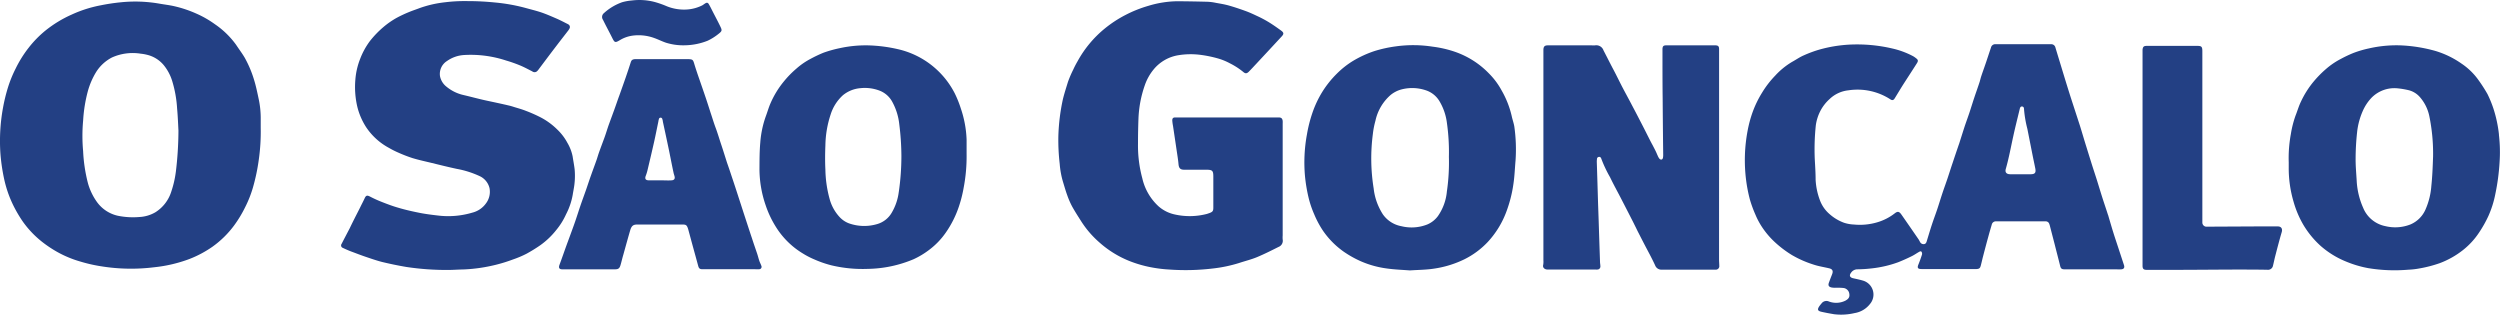 <svg xmlns="http://www.w3.org/2000/svg" width="143.038" height="18" viewBox="0 0 143.038 18">
  <g id="Camada_2" data-name="Camada 2" transform="translate(-0.022 0.067)">
    <g id="Camada_1" data-name="Camada 1" transform="translate(0.022 -0.067)">
      <path id="Caminho_691" data-name="Caminho 691" d="M125.462,11.371c.014-.1.037-.209.054-.315a4.133,4.133,0,0,0,.054-1.134c-.03-.247-.078-.491-.115-.738a2.506,2.506,0,0,0-.3-.776,2.987,2.987,0,0,0-.579-.76,3.917,3.917,0,0,0-1.021-.731c-.259-.129-.522-.244-.8-.348-.209-.082-.426-.141-.642-.207-.106-.035-.214-.068-.324-.092-.423-.1-.846-.188-1.265-.278s-.87-.214-1.314-.318a2.321,2.321,0,0,1-.966-.472,1.009,1.009,0,0,1-.376-.6.87.87,0,0,1,.393-.87,1.891,1.891,0,0,1,1-.348,6.453,6.453,0,0,1,2.385.315,7.79,7.79,0,0,1,.786.275c.245.1.48.228.715.348a.211.211,0,0,0,.261,0,.641.641,0,0,0,.106-.12c.327-.435.652-.87.981-1.3.237-.311.478-.619.717-.929a.6.6,0,0,0,.056-.09.174.174,0,0,0-.073-.258c-.035-.023-.073-.038-.11-.057-.174-.089-.358-.184-.541-.264-.284-.122-.565-.247-.856-.348-.32-.108-.649-.186-.974-.277a10.265,10.265,0,0,0-1.707-.3A15.633,15.633,0,0,0,119.441.3a9.235,9.235,0,0,0-1.279.066A6.4,6.4,0,0,0,116.7.7c-.2.077-.4.141-.6.224a7.327,7.327,0,0,0-.7.327,4.762,4.762,0,0,0-.785.546,5.568,5.568,0,0,0-.75.779A4.2,4.2,0,0,0,113.3,3.6a4.089,4.089,0,0,0-.277,1.207,4.936,4.936,0,0,0,.117,1.555,3.84,3.84,0,0,0,.51,1.166,3.64,3.64,0,0,0,1.31,1.178,4.907,4.907,0,0,0,.522.263,8,8,0,0,0,.809.313c.364.11.736.19,1.1.278.478.117.955.237,1.437.339a5.382,5.382,0,0,1,1.3.411A1.018,1.018,0,0,1,120.7,11a1.1,1.1,0,0,1-.2.87,1.368,1.368,0,0,1-.779.532,4.84,4.84,0,0,1-1.99.164c-.348-.04-.7-.084-1.044-.153-.411-.082-.821-.174-1.218-.294-.313-.089-.619-.205-.922-.324a6.807,6.807,0,0,1-.679-.308c-.174-.089-.235-.075-.315.1s-.174.348-.251.51c-.111.223-.226.442-.338.665-.087.174-.174.348-.256.522-.157.3-.318.607-.475.912a.148.148,0,0,0,.073.223c.155.073.311.144.472.205.271.1.543.207.818.3.313.106.628.217.95.3.454.11.912.205,1.375.284a15.384,15.384,0,0,0,2.455.174c.195,0,.538-.023.882-.03a9.3,9.3,0,0,0,1.787-.261,8.776,8.776,0,0,0,1-.31,5.821,5.821,0,0,0,.767-.324,8.6,8.6,0,0,0,.8-.494,4.439,4.439,0,0,0,.91-.87,3.93,3.93,0,0,0,.553-.887A3.9,3.9,0,0,0,125.462,11.371Z" transform="translate(-92.692 -0.237)" fill="#234084"/>
      <path id="Caminho_692" data-name="Caminho 692" d="M353.007,5.139a2.917,2.917,0,0,1,.5-.894,2.3,2.3,0,0,1,1.434-.819,4.374,4.374,0,0,1,1.3-.012,6.924,6.924,0,0,1,1.007.216,3.42,3.42,0,0,1,.623.261,4.057,4.057,0,0,1,.773.5c.118.1.2.09.311-.021.146-.146.285-.3.428-.452q.727-.779,1.455-1.566c.13-.139.125-.217-.035-.334-.254-.184-.51-.365-.776-.522a6.542,6.542,0,0,0-.63-.327c-.209-.1-.419-.195-.635-.273-.317-.115-.639-.223-.962-.315-.24-.066-.487-.106-.733-.15A2.923,2.923,0,0,0,356.6.37q-.87-.023-1.726-.03a5.936,5.936,0,0,0-1.684.268,7.156,7.156,0,0,0-1.317.531,6.825,6.825,0,0,0-1.141.748,6.368,6.368,0,0,0-1.582,1.9,5.067,5.067,0,0,0-.244.473,6,6,0,0,0-.3.7c-.1.329-.207.654-.289.99a11.417,11.417,0,0,0-.259,2.116,11.729,11.729,0,0,0,.078,1.582,4.87,4.87,0,0,0,.193,1.044c.075.242.143.489.23.727a4.634,4.634,0,0,0,.289.668c.174.31.365.607.557.906a5.577,5.577,0,0,0,.976,1.124,5.838,5.838,0,0,0,1.709,1.072,6.816,6.816,0,0,0,1.422.4,7.61,7.61,0,0,0,.87.1,13.12,13.12,0,0,0,2.561-.064,7.929,7.929,0,0,0,1.46-.31c.348-.115.7-.2,1.03-.338.416-.174.816-.376,1.218-.578a.378.378,0,0,0,.242-.428,1.465,1.465,0,0,1,0-.231V10.665h0V7.336a1.294,1.294,0,0,0,0-.143c-.016-.143-.075-.2-.217-.205h-5.926c-.127,0-.174.049-.174.174a2.476,2.476,0,0,0,.043.317c.071.48.144.962.214,1.442.037.247.078.494.1.741s.117.322.348.318h1.228c.365,0,.416.049.416.405v1.763c0,.186-.035.24-.207.306l-.151.052a3.9,3.9,0,0,1-1.85.033,2.051,2.051,0,0,1-.926-.465,3.111,3.111,0,0,1-.931-1.608,7.172,7.172,0,0,1-.245-1.971q0-.712.026-1.425a6.5,6.5,0,0,1,.367-1.933Z" transform="translate(-287.504 -0.269)" fill="#234084"/>
      <path id="Caminho_693" data-name="Caminho 693" d="M517.538,21.217h0V15c0-.174-.066-.217-.233-.217h-2.782c-.162,0-.216.043-.224.205v.374c0,.807,0,1.615.01,2.422q.012,1.629.031,3.259a.848.848,0,0,1-.014.174c-.024.111-.117.139-.2.054a.684.684,0,0,1-.1-.174c-.047-.1-.084-.2-.132-.291-.085-.174-.174-.336-.261-.5-.16-.311-.315-.625-.475-.936-.2-.388-.4-.776-.607-1.164-.174-.336-.358-.668-.532-1s-.348-.7-.532-1.044-.372-.726-.562-1.089a.435.435,0,0,0-.478-.289,1.207,1.207,0,0,1-.195,0h-2.512c-.174,0-.245.059-.254.242V27.082a1.125,1.125,0,0,1-.012.266c-.045.164.1.263.247.263h2.744a.721.721,0,0,0,.106,0,.174.174,0,0,0,.174-.205c0-.071-.016-.141-.019-.212q-.04-1.174-.077-2.349c-.012-.367-.026-.736-.038-1.1q-.033-1.148-.07-2.295a1.21,1.21,0,0,1,.01-.16.122.122,0,0,1,.108-.124c.078-.01.12.037.141.106a7.172,7.172,0,0,0,.5,1.058c.219.458.468.9.7,1.355.207.4.411.8.616,1.2.085.174.174.348.251.51q.23.451.463.9c.184.348.381.71.548,1.075a.381.381,0,0,0,.388.247h3.064a.2.2,0,0,0,.218-.235c0-.113-.012-.226-.012-.338Q517.536,24.128,517.538,21.217Z" transform="translate(-419.18 -12.189)" fill="#234084"/>
      <path id="Caminho_694" data-name="Caminho 694" d="M712.292,25.35h-1.281l-2.761.014a.237.237,0,0,1-.265-.245c0-.057,0-.118,0-.174V15.331c0-.268-.045-.311-.3-.311h-2.871c-.174,0-.231.04-.251.221v6.2h0V27.6c0,.174.061.235.235.235h1.495c1.218,0,2.422-.014,3.633-.017.593,0,1.187,0,1.78.012a.289.289,0,0,0,.322-.24c.047-.184.082-.371.13-.555.12-.458.237-.919.372-1.371C712.583,25.456,712.475,25.345,712.292,25.35Z" transform="translate(-581.977 -12.395)" fill="#234084"/>
      <path id="Caminho_695" data-name="Caminho 695" d="M198.572,2.1c.134.268.165.292.423.139a1.914,1.914,0,0,1,.7-.261,2.61,2.61,0,0,1,1.277.129c.23.08.447.193.677.27a3.306,3.306,0,0,0,1.044.148,3.672,3.672,0,0,0,1.341-.263,3.1,3.1,0,0,0,.6-.374c.247-.19.231-.219.1-.489s-.3-.583-.444-.868c-.059-.117-.117-.233-.183-.348s-.127-.11-.224-.049c-.05.031-.1.071-.148.1a2.288,2.288,0,0,1-.814.237A2.638,2.638,0,0,1,201.7.293a5.347,5.347,0,0,0-.7-.247A3.445,3.445,0,0,0,199.7-.04a2.984,2.984,0,0,0-.559.1,3.055,3.055,0,0,0-1.044.625.282.282,0,0,0-.052.383C198.215,1.418,198.4,1.754,198.572,2.1Z" transform="translate(-163.544 0.067)" fill="#234084"/>
      <path id="Caminho_696" data-name="Caminho 696" d="M595.131,26.095c-.092-.282-.188-.562-.277-.846-.1-.317-.19-.635-.285-.952a.307.307,0,0,0-.028-.085c-.1-.315-.209-.63-.31-.945s-.2-.646-.3-.967-.2-.619-.3-.931q-.188-.6-.374-1.2c-.108-.348-.209-.7-.32-1.054l-.522-1.606c-.141-.44-.277-.882-.412-1.324-.158-.522-.315-1.032-.47-1.547a.24.24,0,0,0-.226-.193h-3.187a.251.251,0,0,0-.277.2c-.078.224-.15.451-.226.675-.1.308-.214.616-.318.924-.038.111-.066.228-.1.348-.1.31-.212.616-.315.926s-.183.576-.278.861-.207.581-.3.87-.186.586-.28.88c-.014.045-.033.089-.047.134q-.164.477-.324.959c-.1.292-.191.586-.289.879s-.212.6-.313.906-.191.609-.294.913-.2.557-.292.837c-.106.32-.2.644-.3.967-.024.078-.059.146-.148.157a.221.221,0,0,1-.226-.111c-.031-.05-.054-.106-.087-.155q-.487-.71-.981-1.418c-.132-.188-.219-.207-.395-.068a3,3,0,0,1-1.009.51,3.49,3.49,0,0,1-1.321.122,2.088,2.088,0,0,1-.559-.1,2.554,2.554,0,0,1-.82-.487,1.924,1.924,0,0,1-.565-.807,3.893,3.893,0,0,1-.244-1.167c0-.4-.028-.793-.049-1.19a13.107,13.107,0,0,1,.059-1.914,2.537,2.537,0,0,1,.251-.813,2.4,2.4,0,0,1,.538-.7,1.832,1.832,0,0,1,1.075-.5,3.461,3.461,0,0,1,2.413.522c.1.064.174.043.238-.063.143-.231.282-.465.428-.7.28-.44.564-.87.846-1.315.077-.122.068-.19-.044-.273a1.322,1.322,0,0,0-.174-.122,4.767,4.767,0,0,0-1.2-.444,8.839,8.839,0,0,0-2.471-.219,7.851,7.851,0,0,0-1.648.27,6.827,6.827,0,0,0-.95.348c-.231.1-.442.251-.665.372a4.246,4.246,0,0,0-.959.783,5.494,5.494,0,0,0-.748.969,5.955,5.955,0,0,0-.543,1.115,6.841,6.841,0,0,0-.287,1.063,9.056,9.056,0,0,0-.089,2.817,8.739,8.739,0,0,0,.216,1.117,6.8,6.8,0,0,0,.318.87,4.176,4.176,0,0,0,.289.571,4.737,4.737,0,0,0,.832,1.013,6.206,6.206,0,0,0,.962.727,5.989,5.989,0,0,0,1.218.541,3.63,3.63,0,0,0,.358.1c.186.042.372.077.557.12s.249.143.174.338c-.063.16-.125.32-.184.482s-.009.242.148.278a1.172,1.172,0,0,0,.247.016,3.391,3.391,0,0,1,.442.014.383.383,0,0,1,.332.348c.024.174-.043.277-.231.379a1.188,1.188,0,0,1-.934.047.348.348,0,0,0-.433.118,1.951,1.951,0,0,0-.122.153c-.122.186-.094.266.118.315.244.056.489.1.734.141a3.329,3.329,0,0,0,1.166-.066,1.392,1.392,0,0,0,.884-.522.83.83,0,0,0-.4-1.335c-.186-.056-.379-.094-.569-.137s-.23-.162-.118-.31a.437.437,0,0,1,.358-.2,7.7,7.7,0,0,0,.851-.056,6.4,6.4,0,0,0,1.488-.348q.394-.157.779-.348c.137-.066.264-.157.4-.235.052-.031.118-.07.16-.014a.205.205,0,0,1,.023.164c-.061.191-.129.381-.205.567s-.028.254.174.254h3.161c.157-.01.2-.056.24-.212s.068-.275.1-.412c.106-.407.212-.814.324-1.218.063-.235.132-.468.2-.7a.237.237,0,0,1,.251-.186h2.833a.209.209,0,0,1,.205.143,1.122,1.122,0,0,1,.052.174l.268,1.034c.1.4.207.8.306,1.206.036.143.092.188.254.188h2.972a2.294,2.294,0,0,0,.268,0c.146-.012.2-.09.16-.23C595.35,26.759,595.239,26.427,595.131,26.095Zm-5.007-4.211h-1.173c-.219,0-.317-.108-.256-.313.174-.607.287-1.232.423-1.851.113-.522.242-1.027.365-1.538.019-.078.035-.183.143-.174s.11.113.113.195a6.544,6.544,0,0,0,.188,1.084c.1.506.2,1.011.3,1.517.05.256.108.51.157.766C590.426,21.8,590.353,21.882,590.124,21.884Z" transform="translate(-473.931 -11.915)" fill="#234084"/>
      <path id="Caminho_697" data-name="Caminho 697" d="M14.819,6c-.078-.365-.151-.731-.264-1.089a6.337,6.337,0,0,0-.522-1.239c-.15-.261-.336-.5-.5-.752a4.887,4.887,0,0,0-1.218-1.183,5.775,5.775,0,0,0-1.061-.607A6.859,6.859,0,0,0,10.014.713c-.287-.068-.583-.1-.87-.151A8.061,8.061,0,0,0,6.977.48,11.374,11.374,0,0,0,5.8.654a7.168,7.168,0,0,0-1.672.531,6.843,6.843,0,0,0-1.51.92,6.149,6.149,0,0,0-.978,1.007,6.666,6.666,0,0,0-.72,1.159A7,7,0,0,0,.477,5.358,9.855,9.855,0,0,0,.192,6.531,10.537,10.537,0,0,0,.047,9.155a10.824,10.824,0,0,0,.228,1.512,6.573,6.573,0,0,0,.5,1.42,7.645,7.645,0,0,0,.522.9,5.58,5.58,0,0,0,1.171,1.232,6.838,6.838,0,0,0,.87.572,6.2,6.2,0,0,0,1.3.532,8.7,8.7,0,0,0,1.218.273,10.692,10.692,0,0,0,2.98.049,8.085,8.085,0,0,0,2.02-.472,6.264,6.264,0,0,0,1.317-.7,5.543,5.543,0,0,0,1.242-1.218,6.766,6.766,0,0,0,.626-1.032,6.46,6.46,0,0,0,.452-1.138,11.115,11.115,0,0,0,.329-1.547,11.457,11.457,0,0,0,.117-1.877c0-.174,0-.383,0-.592A5.27,5.27,0,0,0,14.819,6Zm-4.74,4.209A5.742,5.742,0,0,1,9.827,11.3,2.151,2.151,0,0,1,8.909,12.5,2.015,2.015,0,0,1,8,12.769,4.358,4.358,0,0,1,6.777,12.7a2.006,2.006,0,0,1-1.2-.779,3.431,3.431,0,0,1-.522-1.082A8.955,8.955,0,0,1,4.778,9a9.547,9.547,0,0,1,0-1.74,8.3,8.3,0,0,1,.273-1.7,4.287,4.287,0,0,1,.463-1.072,2.338,2.338,0,0,1,.913-.846,2.9,2.9,0,0,1,1.649-.217,2.408,2.408,0,0,1,.332.056,1.785,1.785,0,0,1,.983.6,2.7,2.7,0,0,1,.477.886,6.7,6.7,0,0,1,.287,1.589c.045.491.061.983.077,1.267A20.061,20.061,0,0,1,10.08,10.211Z" transform="translate(-0.022 -0.353)" fill="#234084"/>
      <path id="Caminho_698" data-name="Caminho 698" d="M440.839,18.847a5.344,5.344,0,0,0-.571-1.449,4.224,4.224,0,0,0-.729-.98,4.954,4.954,0,0,0-1.93-1.234,6.314,6.314,0,0,0-1.3-.3,7.217,7.217,0,0,0-2.076-.019,7.361,7.361,0,0,0-1.234.268,6.22,6.22,0,0,0-1.218.555,4.943,4.943,0,0,0-.948.745,5.732,5.732,0,0,0-.82,1.023,5.953,5.953,0,0,0-.576,1.218,7.858,7.858,0,0,0-.313,1.237,8.832,8.832,0,0,0-.108,2.412,9.2,9.2,0,0,0,.2,1.192,5.7,5.7,0,0,0,.324.959,5.384,5.384,0,0,0,.525.974,4.783,4.783,0,0,0,1.19,1.185,6.043,6.043,0,0,0,.96.534,5.521,5.521,0,0,0,1.465.407c.456.066.92.08,1.333.113.491-.033.933-.033,1.366-.1a5.89,5.89,0,0,0,1.759-.539,4.717,4.717,0,0,0,1.321-.976,5.22,5.22,0,0,0,1.1-1.811,7.458,7.458,0,0,0,.384-1.55c.063-.433.078-.87.117-1.31a9.34,9.34,0,0,0-.068-1.935C440.959,19.259,440.882,19.056,440.839,18.847Zm-3.709,4.341a2.92,2.92,0,0,1-.512,1.392,1.472,1.472,0,0,1-.605.477,2.436,2.436,0,0,1-1.484.1,1.656,1.656,0,0,1-1.065-.686,3.569,3.569,0,0,1-.338-.684,3.412,3.412,0,0,1-.184-.793,10.777,10.777,0,0,1-.045-3.116,4.759,4.759,0,0,1,.146-.75,2.709,2.709,0,0,1,.88-1.488,1.677,1.677,0,0,1,.579-.3,2.436,2.436,0,0,1,1.422.04,1.418,1.418,0,0,1,.779.618,3.191,3.191,0,0,1,.433,1.268,11.832,11.832,0,0,1,.111,1.926A11.615,11.615,0,0,1,437.129,23.188Z" transform="translate(-354.348 -12.215)" fill="#234084"/>
      <path id="Caminho_699" data-name="Caminho 699" d="M764.669,19.943a7.41,7.41,0,0,0-.311-1.475,6.525,6.525,0,0,0-.348-.853,8.508,8.508,0,0,0-.5-.779,3.739,3.739,0,0,0-.986-.964,5.194,5.194,0,0,0-1.512-.729,8.664,8.664,0,0,0-1.963-.313,7.043,7.043,0,0,0-1.822.174,6.017,6.017,0,0,0-.9.266,7.255,7.255,0,0,0-.706.334,4.327,4.327,0,0,0-.835.565,6.185,6.185,0,0,0-.712.72,5.3,5.3,0,0,0-.739,1.166c-.124.254-.2.532-.306.793a5.985,5.985,0,0,0-.27,1.067,7.6,7.6,0,0,0-.12,1.613v.3a6.773,6.773,0,0,0,.277,1.949,5.647,5.647,0,0,0,.572,1.341,5.241,5.241,0,0,0,.98,1.188,5.1,5.1,0,0,0,1.446.891,6.252,6.252,0,0,0,1.275.379,9.258,9.258,0,0,0,2.29.089,4.33,4.33,0,0,0,.652-.075,7.134,7.134,0,0,0,1.15-.3,4.937,4.937,0,0,0,1.312-.736,4.258,4.258,0,0,0,.927-1,6.831,6.831,0,0,0,.541-.957,5.758,5.758,0,0,0,.4-1.268,12.25,12.25,0,0,0,.24-1.789,8.463,8.463,0,0,0-.037-1.6ZM760.8,22.859a4.1,4.1,0,0,1-.334,1.359,1.641,1.641,0,0,1-.859.856,2.38,2.38,0,0,1-1.432.1,1.74,1.74,0,0,1-1.279-1.054,4.35,4.35,0,0,1-.369-1.552c-.024-.421-.064-.84-.061-1.261a14.192,14.192,0,0,1,.083-1.489,4.027,4.027,0,0,1,.325-1.23,2.618,2.618,0,0,1,.494-.752,1.832,1.832,0,0,1,1.5-.548,4.671,4.671,0,0,1,.579.094,1.26,1.26,0,0,1,.7.411,2.393,2.393,0,0,1,.539,1.1,10.657,10.657,0,0,1,.212,2.3C760.878,21.751,760.859,22.3,760.8,22.859Z" transform="translate(-621.689 -12.234)" fill="#234084"/>
      <path id="Caminho_700" data-name="Caminho 700" d="M261.26,18.467a6.333,6.333,0,0,0-.348-.87,4.863,4.863,0,0,0-3.243-2.53A8.583,8.583,0,0,0,256,14.848a6.92,6.92,0,0,0-1.662.157,6.805,6.805,0,0,0-.941.263,7.493,7.493,0,0,0-.734.348,4.12,4.12,0,0,0-.818.564,5.654,5.654,0,0,0-.706.722,5.25,5.25,0,0,0-.779,1.277c-.106.244-.174.5-.271.752a5.742,5.742,0,0,0-.306,1.472c-.045.5-.044,1.006-.047,1.51A6.41,6.41,0,0,0,250.092,24a5.756,5.756,0,0,0,.67,1.366,4.635,4.635,0,0,0,1.441,1.378,4.7,4.7,0,0,0,.706.364,6.09,6.09,0,0,0,.957.327,7.69,7.69,0,0,0,2.065.2,7.006,7.006,0,0,0,2.629-.555,4.729,4.729,0,0,0,.87-.522,4.3,4.3,0,0,0,.962-.992,5.8,5.8,0,0,0,.746-1.474,7.155,7.155,0,0,0,.275-1.067,9.549,9.549,0,0,0,.174-1.963v-.819A6.179,6.179,0,0,0,261.26,18.467Zm-3.555,4.778a3.079,3.079,0,0,1-.416,1.2,1.411,1.411,0,0,1-.813.625,2.61,2.61,0,0,1-1.627-.043,1.392,1.392,0,0,1-.538-.369,2.459,2.459,0,0,1-.559-1.016,6.746,6.746,0,0,1-.244-1.684c-.023-.461-.019-.924,0-1.392a5.9,5.9,0,0,1,.3-1.764,2.5,2.5,0,0,1,.7-1.1,1.813,1.813,0,0,1,1.011-.407,2.375,2.375,0,0,1,1.068.134,1.392,1.392,0,0,1,.739.633,3.42,3.42,0,0,1,.411,1.312,15,15,0,0,1,.12,1.81A14.532,14.532,0,0,1,257.706,23.245Z" transform="translate(-206.283 -12.251)" fill="#234084"/>
      <path id="Caminho_701" data-name="Caminho 701" d="M195.334,30.929c-.045-.129-.075-.261-.118-.391-.1-.3-.205-.592-.3-.891-.129-.381-.252-.764-.378-1.147s-.252-.778-.379-1.166q-.2-.626-.411-1.249c-.085-.259-.174-.522-.263-.774-.111-.348-.219-.7-.331-1.032s-.2-.642-.317-.955-.2-.6-.3-.894c-.111-.348-.223-.7-.338-1.03-.1-.292-.2-.583-.3-.87s-.205-.593-.294-.893c-.061-.2-.09-.238-.3-.247h-3.1c-.148.017-.191.061-.235.2-.09.282-.183.562-.28.842-.12.348-.247.7-.369,1.044-.1.268-.188.536-.284.8s-.2.545-.3.819-.174.539-.273.807-.211.565-.313.851c-.045.127-.08.259-.125.388-.108.308-.223.612-.331.919-.1.275-.186.55-.282.823s-.214.592-.315.887-.184.564-.28.844c-.07.207-.146.414-.221.619-.1.278-.205.555-.306.833-.132.367-.259.736-.395,1.1-.061.174,0,.251.174.249h2.993c.191,0,.268-.045.325-.233s.1-.39.158-.583c.132-.473.261-.948.4-1.42.085-.289.205-.329.435-.327h2.565c.188,0,.237.038.3.216a1,1,0,0,1,.031.1c.075.273.148.548.223.823.111.405.224.811.334,1.218.043.16.092.2.263.2h3.01a1.728,1.728,0,0,0,.212,0,.137.137,0,0,0,.129-.2C195.416,31.113,195.365,31.025,195.334,30.929Zm-5.023-4.606c-.195.014-.391,0-.586,0h-.706c-.207,0-.249-.1-.174-.282a2.406,2.406,0,0,0,.089-.289c.129-.541.257-1.082.379-1.625.087-.388.162-.776.244-1.166a.83.83,0,0,1,.042-.174.1.1,0,0,1,.174,0,.731.731,0,0,1,.044.188c.113.522.228,1.054.338,1.582.092.442.174.882.27,1.324.012.063.035.125.052.188C190.525,26.223,190.474,26.313,190.311,26.324Z" transform="translate(-151.889 -16.005)" fill="#234084"/>
    </g>
  </g>
</svg>
